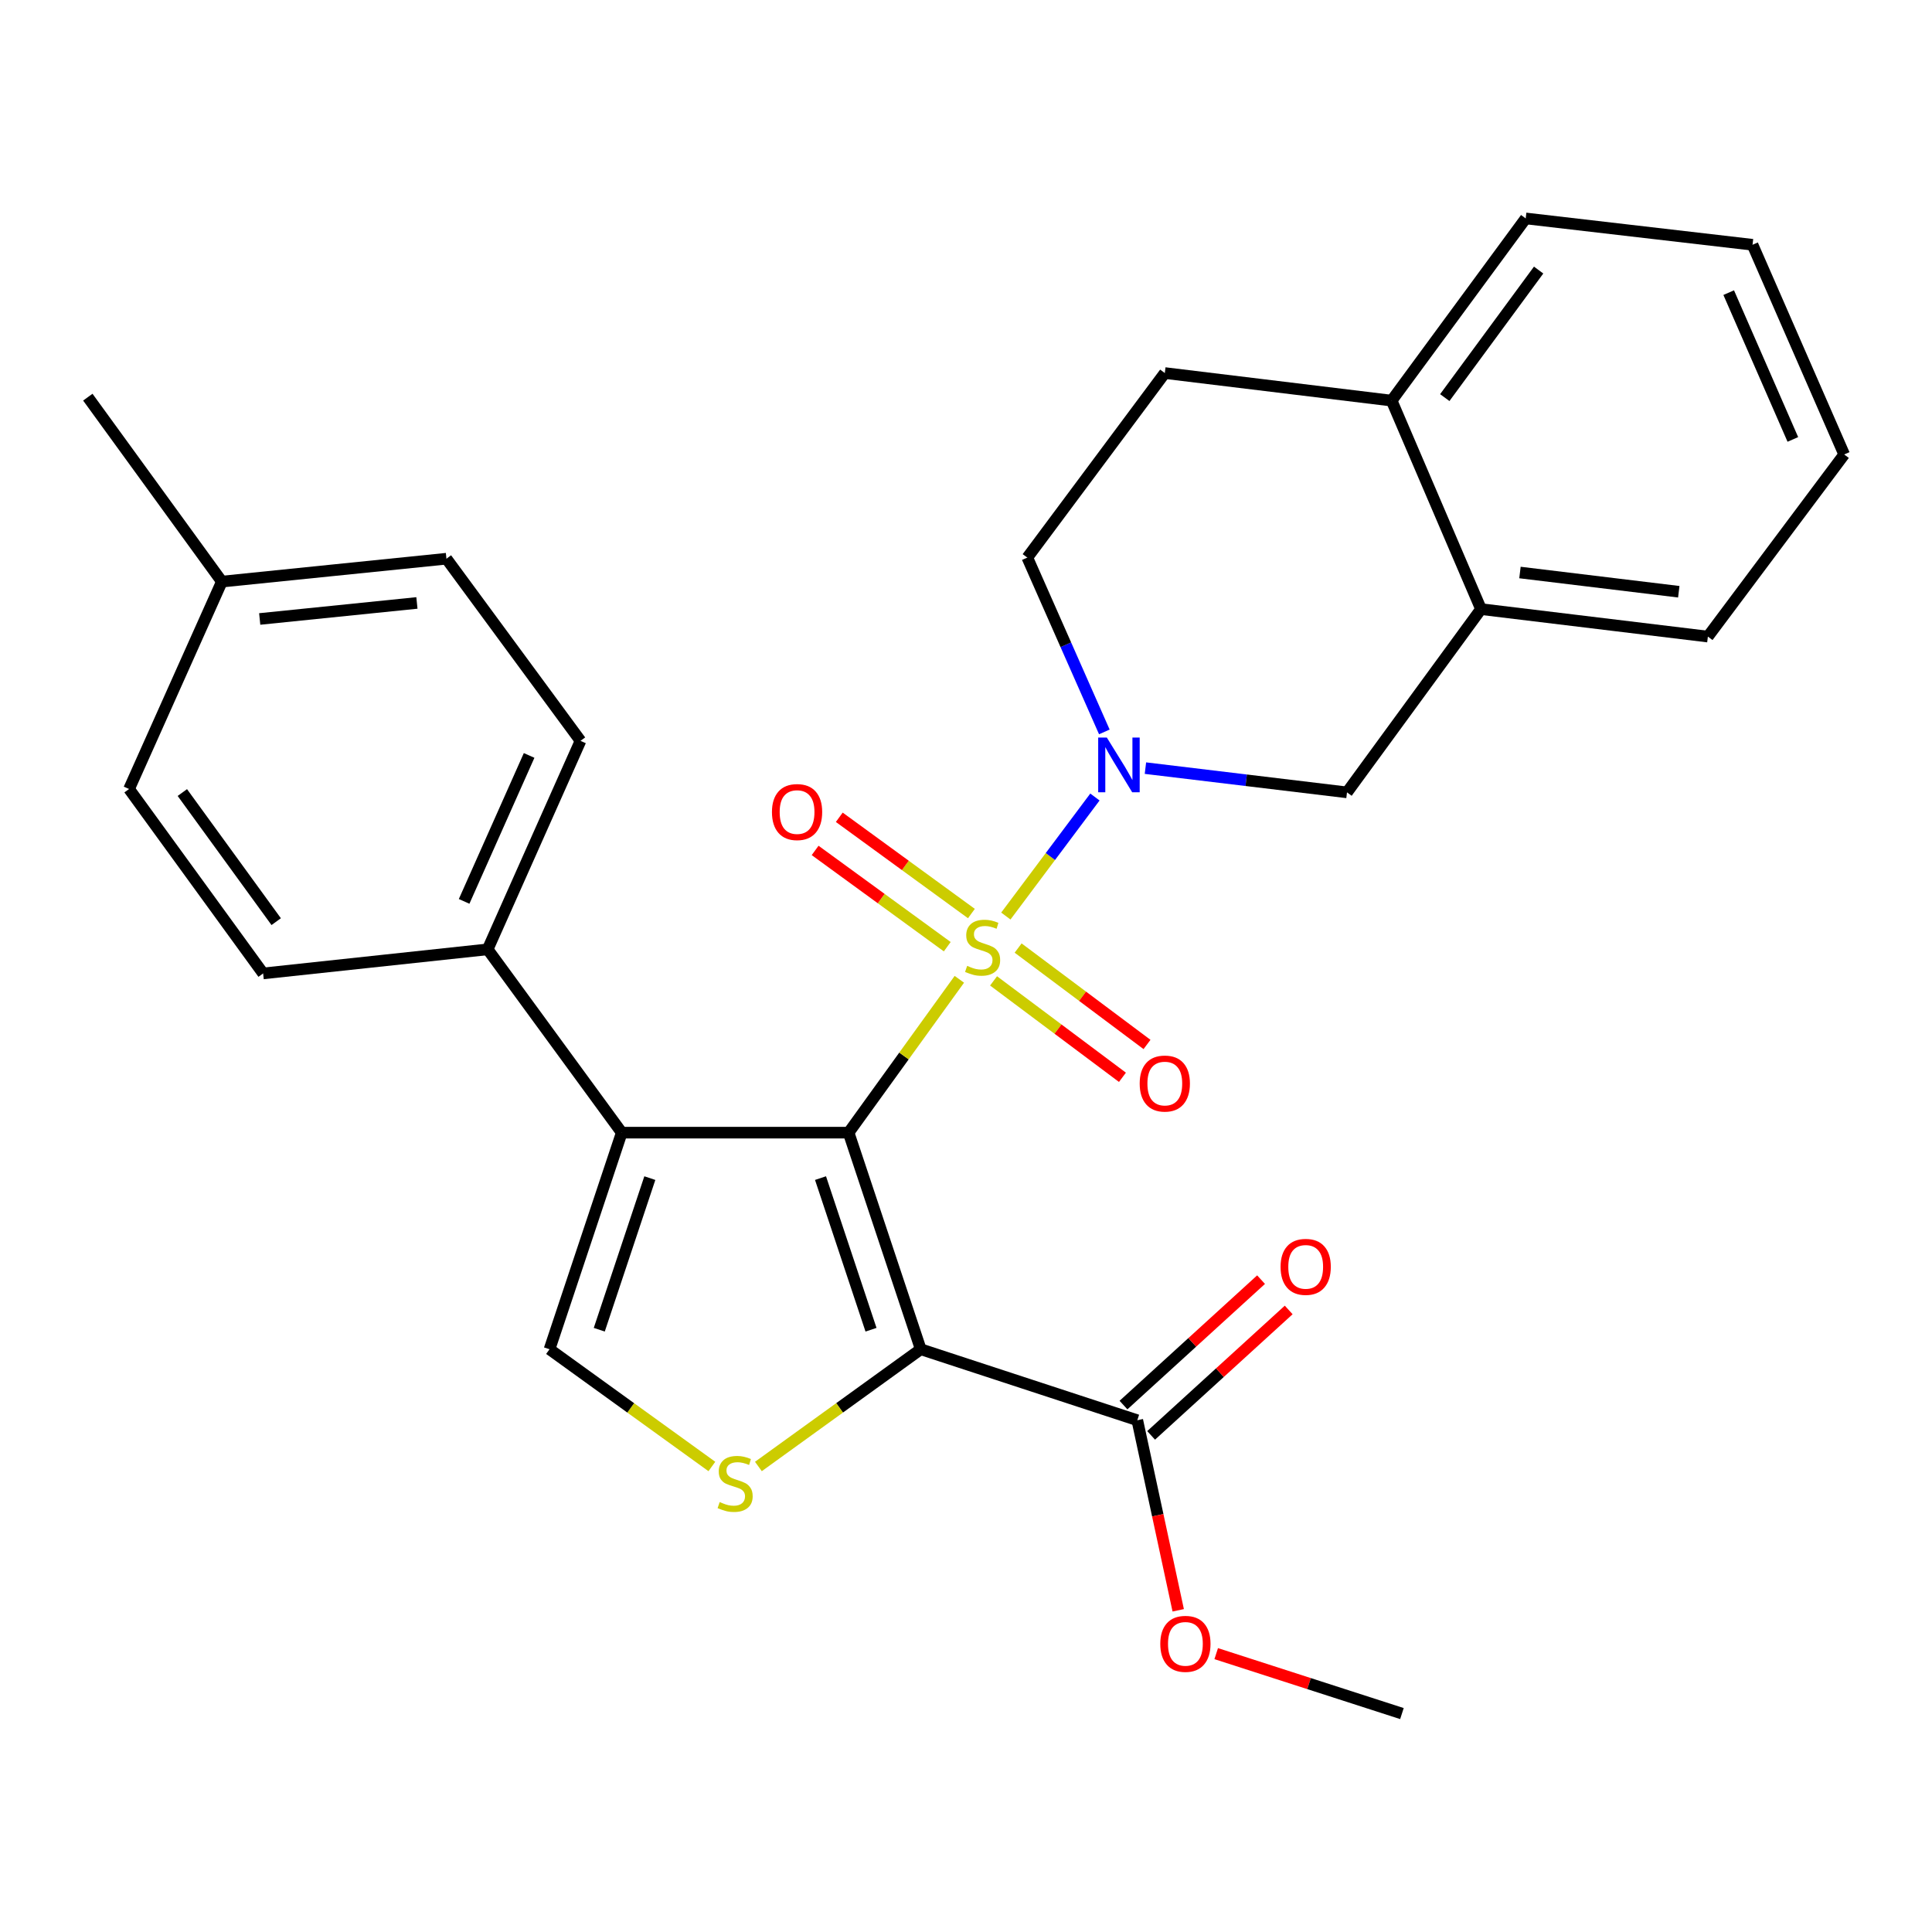 <?xml version='1.0' encoding='iso-8859-1'?>
<svg version='1.1' baseProfile='full'
              xmlns='http://www.w3.org/2000/svg'
                      xmlns:rdkit='http://www.rdkit.org/xml'
                      xmlns:xlink='http://www.w3.org/1999/xlink'
                  xml:space='preserve'
width='1000px' height='1000px' viewBox='0 0 1000 1000'>
<!-- END OF HEADER -->
<rect style='opacity:1.0;fill:#FFFFFF;stroke:none' width='1000' height='1000' x='0' y='0'> </rect>
<path class='bond-0' d='M 439.238,586.26 L 467.897,546.573' style='fill:none;fill-rule:evenodd;stroke:#000000;stroke-width:6px;stroke-linecap:butt;stroke-linejoin:miter;stroke-opacity:1' />
<path class='bond-0' d='M 467.897,546.573 L 496.556,506.887' style='fill:none;fill-rule:evenodd;stroke:#CCCC00;stroke-width:6px;stroke-linecap:butt;stroke-linejoin:miter;stroke-opacity:1' />
<path class='bond-1' d='M 439.238,586.26 L 476.577,698.372' style='fill:none;fill-rule:evenodd;stroke:#000000;stroke-width:6px;stroke-linecap:butt;stroke-linejoin:miter;stroke-opacity:1' />
<path class='bond-1' d='M 424.698,609.785 L 450.835,688.263' style='fill:none;fill-rule:evenodd;stroke:#000000;stroke-width:6px;stroke-linecap:butt;stroke-linejoin:miter;stroke-opacity:1' />
<path class='bond-2' d='M 439.238,586.26 L 321.819,586.26' style='fill:none;fill-rule:evenodd;stroke:#000000;stroke-width:6px;stroke-linecap:butt;stroke-linejoin:miter;stroke-opacity:1' />
<path class='bond-3' d='M 520.622,474.146 L 543.678,443.34' style='fill:none;fill-rule:evenodd;stroke:#CCCC00;stroke-width:6px;stroke-linecap:butt;stroke-linejoin:miter;stroke-opacity:1' />
<path class='bond-3' d='M 543.678,443.34 L 566.734,412.534' style='fill:none;fill-rule:evenodd;stroke:#0000FF;stroke-width:6px;stroke-linecap:butt;stroke-linejoin:miter;stroke-opacity:1' />
<path class='bond-8' d='M 502.798,472.852 L 468.603,447.938' style='fill:none;fill-rule:evenodd;stroke:#CCCC00;stroke-width:6px;stroke-linecap:butt;stroke-linejoin:miter;stroke-opacity:1' />
<path class='bond-8' d='M 468.603,447.938 L 434.409,423.024' style='fill:none;fill-rule:evenodd;stroke:#FF0000;stroke-width:6px;stroke-linecap:butt;stroke-linejoin:miter;stroke-opacity:1' />
<path class='bond-8' d='M 490.297,490.01 L 456.102,465.096' style='fill:none;fill-rule:evenodd;stroke:#CCCC00;stroke-width:6px;stroke-linecap:butt;stroke-linejoin:miter;stroke-opacity:1' />
<path class='bond-8' d='M 456.102,465.096 L 421.908,440.182' style='fill:none;fill-rule:evenodd;stroke:#FF0000;stroke-width:6px;stroke-linecap:butt;stroke-linejoin:miter;stroke-opacity:1' />
<path class='bond-9' d='M 514.264,507.706 L 547.619,532.66' style='fill:none;fill-rule:evenodd;stroke:#CCCC00;stroke-width:6px;stroke-linecap:butt;stroke-linejoin:miter;stroke-opacity:1' />
<path class='bond-9' d='M 547.619,532.66 L 580.974,557.613' style='fill:none;fill-rule:evenodd;stroke:#FF0000;stroke-width:6px;stroke-linecap:butt;stroke-linejoin:miter;stroke-opacity:1' />
<path class='bond-9' d='M 526.98,490.708 L 560.336,515.661' style='fill:none;fill-rule:evenodd;stroke:#CCCC00;stroke-width:6px;stroke-linecap:butt;stroke-linejoin:miter;stroke-opacity:1' />
<path class='bond-9' d='M 560.336,515.661 L 593.691,540.615' style='fill:none;fill-rule:evenodd;stroke:#FF0000;stroke-width:6px;stroke-linecap:butt;stroke-linejoin:miter;stroke-opacity:1' />
<path class='bond-4' d='M 476.577,698.372 L 434.563,728.71' style='fill:none;fill-rule:evenodd;stroke:#000000;stroke-width:6px;stroke-linecap:butt;stroke-linejoin:miter;stroke-opacity:1' />
<path class='bond-4' d='M 434.563,728.71 L 392.548,759.048' style='fill:none;fill-rule:evenodd;stroke:#CCCC00;stroke-width:6px;stroke-linecap:butt;stroke-linejoin:miter;stroke-opacity:1' />
<path class='bond-6' d='M 476.577,698.372 L 588.666,735.11' style='fill:none;fill-rule:evenodd;stroke:#000000;stroke-width:6px;stroke-linecap:butt;stroke-linejoin:miter;stroke-opacity:1' />
<path class='bond-5' d='M 321.819,586.26 L 284.433,698.372' style='fill:none;fill-rule:evenodd;stroke:#000000;stroke-width:6px;stroke-linecap:butt;stroke-linejoin:miter;stroke-opacity:1' />
<path class='bond-5' d='M 336.35,609.792 L 310.179,688.271' style='fill:none;fill-rule:evenodd;stroke:#000000;stroke-width:6px;stroke-linecap:butt;stroke-linejoin:miter;stroke-opacity:1' />
<path class='bond-10' d='M 321.819,586.26 L 252.412,491.379' style='fill:none;fill-rule:evenodd;stroke:#000000;stroke-width:6px;stroke-linecap:butt;stroke-linejoin:miter;stroke-opacity:1' />
<path class='bond-7' d='M 592.872,397.581 L 645.038,403.856' style='fill:none;fill-rule:evenodd;stroke:#0000FF;stroke-width:6px;stroke-linecap:butt;stroke-linejoin:miter;stroke-opacity:1' />
<path class='bond-7' d='M 645.038,403.856 L 697.204,410.131' style='fill:none;fill-rule:evenodd;stroke:#000000;stroke-width:6px;stroke-linecap:butt;stroke-linejoin:miter;stroke-opacity:1' />
<path class='bond-12' d='M 571.607,378.838 L 551.672,333.723' style='fill:none;fill-rule:evenodd;stroke:#0000FF;stroke-width:6px;stroke-linecap:butt;stroke-linejoin:miter;stroke-opacity:1' />
<path class='bond-12' d='M 551.672,333.723 L 531.737,288.608' style='fill:none;fill-rule:evenodd;stroke:#000000;stroke-width:6px;stroke-linecap:butt;stroke-linejoin:miter;stroke-opacity:1' />
<path class='bond-28' d='M 368.463,759.048 L 326.448,728.71' style='fill:none;fill-rule:evenodd;stroke:#CCCC00;stroke-width:6px;stroke-linecap:butt;stroke-linejoin:miter;stroke-opacity:1' />
<path class='bond-28' d='M 326.448,728.71 L 284.433,698.372' style='fill:none;fill-rule:evenodd;stroke:#000000;stroke-width:6px;stroke-linecap:butt;stroke-linejoin:miter;stroke-opacity:1' />
<path class='bond-14' d='M 595.817,742.953 L 631.421,710.491' style='fill:none;fill-rule:evenodd;stroke:#000000;stroke-width:6px;stroke-linecap:butt;stroke-linejoin:miter;stroke-opacity:1' />
<path class='bond-14' d='M 631.421,710.491 L 667.025,678.028' style='fill:none;fill-rule:evenodd;stroke:#FF0000;stroke-width:6px;stroke-linecap:butt;stroke-linejoin:miter;stroke-opacity:1' />
<path class='bond-14' d='M 581.514,727.266 L 617.118,694.804' style='fill:none;fill-rule:evenodd;stroke:#000000;stroke-width:6px;stroke-linecap:butt;stroke-linejoin:miter;stroke-opacity:1' />
<path class='bond-14' d='M 617.118,694.804 L 652.722,662.341' style='fill:none;fill-rule:evenodd;stroke:#FF0000;stroke-width:6px;stroke-linecap:butt;stroke-linejoin:miter;stroke-opacity:1' />
<path class='bond-18' d='M 588.666,735.11 L 599.255,784.302' style='fill:none;fill-rule:evenodd;stroke:#000000;stroke-width:6px;stroke-linecap:butt;stroke-linejoin:miter;stroke-opacity:1' />
<path class='bond-18' d='M 599.255,784.302 L 609.844,833.494' style='fill:none;fill-rule:evenodd;stroke:#FF0000;stroke-width:6px;stroke-linecap:butt;stroke-linejoin:miter;stroke-opacity:1' />
<path class='bond-11' d='M 697.204,410.131 L 766.564,315.273' style='fill:none;fill-rule:evenodd;stroke:#000000;stroke-width:6px;stroke-linecap:butt;stroke-linejoin:miter;stroke-opacity:1' />
<path class='bond-16' d='M 252.412,491.379 L 300.472,383.465' style='fill:none;fill-rule:evenodd;stroke:#000000;stroke-width:6px;stroke-linecap:butt;stroke-linejoin:miter;stroke-opacity:1' />
<path class='bond-16' d='M 240.229,466.555 L 273.871,391.016' style='fill:none;fill-rule:evenodd;stroke:#000000;stroke-width:6px;stroke-linecap:butt;stroke-linejoin:miter;stroke-opacity:1' />
<path class='bond-17' d='M 252.412,491.379 L 136.196,503.845' style='fill:none;fill-rule:evenodd;stroke:#000000;stroke-width:6px;stroke-linecap:butt;stroke-linejoin:miter;stroke-opacity:1' />
<path class='bond-22' d='M 766.564,315.273 L 883.995,329.497' style='fill:none;fill-rule:evenodd;stroke:#000000;stroke-width:6px;stroke-linecap:butt;stroke-linejoin:miter;stroke-opacity:1' />
<path class='bond-22' d='M 786.731,296.332 L 868.933,306.288' style='fill:none;fill-rule:evenodd;stroke:#000000;stroke-width:6px;stroke-linecap:butt;stroke-linejoin:miter;stroke-opacity:1' />
<path class='bond-30' d='M 766.564,315.273 L 720.308,207.36' style='fill:none;fill-rule:evenodd;stroke:#000000;stroke-width:6px;stroke-linecap:butt;stroke-linejoin:miter;stroke-opacity:1' />
<path class='bond-15' d='M 531.737,288.608 L 602.901,193.09' style='fill:none;fill-rule:evenodd;stroke:#000000;stroke-width:6px;stroke-linecap:butt;stroke-linejoin:miter;stroke-opacity:1' />
<path class='bond-13' d='M 720.308,207.36 L 602.901,193.09' style='fill:none;fill-rule:evenodd;stroke:#000000;stroke-width:6px;stroke-linecap:butt;stroke-linejoin:miter;stroke-opacity:1' />
<path class='bond-23' d='M 720.308,207.36 L 789.703,113.057' style='fill:none;fill-rule:evenodd;stroke:#000000;stroke-width:6px;stroke-linecap:butt;stroke-linejoin:miter;stroke-opacity:1' />
<path class='bond-23' d='M 747.816,205.797 L 796.392,139.784' style='fill:none;fill-rule:evenodd;stroke:#000000;stroke-width:6px;stroke-linecap:butt;stroke-linejoin:miter;stroke-opacity:1' />
<path class='bond-20' d='M 300.472,383.465 L 231.077,289.186' style='fill:none;fill-rule:evenodd;stroke:#000000;stroke-width:6px;stroke-linecap:butt;stroke-linejoin:miter;stroke-opacity:1' />
<path class='bond-19' d='M 136.196,503.845 L 66.801,408.386' style='fill:none;fill-rule:evenodd;stroke:#000000;stroke-width:6px;stroke-linecap:butt;stroke-linejoin:miter;stroke-opacity:1' />
<path class='bond-19' d='M 142.958,477.043 L 94.382,410.222' style='fill:none;fill-rule:evenodd;stroke:#000000;stroke-width:6px;stroke-linecap:butt;stroke-linejoin:miter;stroke-opacity:1' />
<path class='bond-25' d='M 629.507,855.918 L 677.573,871.43' style='fill:none;fill-rule:evenodd;stroke:#FF0000;stroke-width:6px;stroke-linecap:butt;stroke-linejoin:miter;stroke-opacity:1' />
<path class='bond-25' d='M 677.573,871.43 L 725.639,886.943' style='fill:none;fill-rule:evenodd;stroke:#000000;stroke-width:6px;stroke-linecap:butt;stroke-linejoin:miter;stroke-opacity:1' />
<path class='bond-21' d='M 66.801,408.386 L 114.838,301.038' style='fill:none;fill-rule:evenodd;stroke:#000000;stroke-width:6px;stroke-linecap:butt;stroke-linejoin:miter;stroke-opacity:1' />
<path class='bond-29' d='M 231.077,289.186 L 114.838,301.038' style='fill:none;fill-rule:evenodd;stroke:#000000;stroke-width:6px;stroke-linecap:butt;stroke-linejoin:miter;stroke-opacity:1' />
<path class='bond-29' d='M 215.795,312.083 L 134.427,320.38' style='fill:none;fill-rule:evenodd;stroke:#000000;stroke-width:6px;stroke-linecap:butt;stroke-linejoin:miter;stroke-opacity:1' />
<path class='bond-24' d='M 114.838,301.038 L 45.455,205.567' style='fill:none;fill-rule:evenodd;stroke:#000000;stroke-width:6px;stroke-linecap:butt;stroke-linejoin:miter;stroke-opacity:1' />
<path class='bond-26' d='M 883.995,329.497 L 954.545,235.229' style='fill:none;fill-rule:evenodd;stroke:#000000;stroke-width:6px;stroke-linecap:butt;stroke-linejoin:miter;stroke-opacity:1' />
<path class='bond-27' d='M 789.703,113.057 L 907.111,126.69' style='fill:none;fill-rule:evenodd;stroke:#000000;stroke-width:6px;stroke-linecap:butt;stroke-linejoin:miter;stroke-opacity:1' />
<path class='bond-31' d='M 954.545,235.229 L 907.111,126.69' style='fill:none;fill-rule:evenodd;stroke:#000000;stroke-width:6px;stroke-linecap:butt;stroke-linejoin:miter;stroke-opacity:1' />
<path class='bond-31' d='M 927.978,227.449 L 894.774,151.472' style='fill:none;fill-rule:evenodd;stroke:#000000;stroke-width:6px;stroke-linecap:butt;stroke-linejoin:miter;stroke-opacity:1' />
<path  class='atom-1' d='M 500.598 499.931
Q 500.918 500.051, 502.238 500.611
Q 503.558 501.171, 504.998 501.531
Q 506.478 501.851, 507.918 501.851
Q 510.598 501.851, 512.158 500.571
Q 513.718 499.251, 513.718 496.971
Q 513.718 495.411, 512.918 494.451
Q 512.158 493.491, 510.958 492.971
Q 509.758 492.451, 507.758 491.851
Q 505.238 491.091, 503.718 490.371
Q 502.238 489.651, 501.158 488.131
Q 500.118 486.611, 500.118 484.051
Q 500.118 480.491, 502.518 478.291
Q 504.958 476.091, 509.758 476.091
Q 513.038 476.091, 516.758 477.651
L 515.838 480.731
Q 512.438 479.331, 509.878 479.331
Q 507.118 479.331, 505.598 480.491
Q 504.078 481.611, 504.118 483.571
Q 504.118 485.091, 504.878 486.011
Q 505.678 486.931, 506.798 487.451
Q 507.958 487.971, 509.878 488.571
Q 512.438 489.371, 513.958 490.171
Q 515.478 490.971, 516.558 492.611
Q 517.678 494.211, 517.678 496.971
Q 517.678 500.891, 515.038 503.011
Q 512.438 505.091, 508.078 505.091
Q 505.558 505.091, 503.638 504.531
Q 501.758 504.011, 499.518 503.091
L 500.598 499.931
' fill='#CCCC00'/>
<path  class='atom-4' d='M 572.9 381.771
L 582.18 396.771
Q 583.1 398.251, 584.58 400.931
Q 586.06 403.611, 586.14 403.771
L 586.14 381.771
L 589.9 381.771
L 589.9 410.091
L 586.02 410.091
L 576.06 393.691
Q 574.9 391.771, 573.66 389.571
Q 572.46 387.371, 572.1 386.691
L 572.1 410.091
L 568.42 410.091
L 568.42 381.771
L 572.9 381.771
' fill='#0000FF'/>
<path  class='atom-5' d='M 372.505 777.463
Q 372.825 777.583, 374.145 778.143
Q 375.465 778.703, 376.905 779.063
Q 378.385 779.383, 379.825 779.383
Q 382.505 779.383, 384.065 778.103
Q 385.625 776.783, 385.625 774.503
Q 385.625 772.943, 384.825 771.983
Q 384.065 771.023, 382.865 770.503
Q 381.665 769.983, 379.665 769.383
Q 377.145 768.623, 375.625 767.903
Q 374.145 767.183, 373.065 765.663
Q 372.025 764.143, 372.025 761.583
Q 372.025 758.023, 374.425 755.823
Q 376.865 753.623, 381.665 753.623
Q 384.945 753.623, 388.665 755.183
L 387.745 758.263
Q 384.345 756.863, 381.785 756.863
Q 379.025 756.863, 377.505 758.023
Q 375.985 759.143, 376.025 761.103
Q 376.025 762.623, 376.785 763.543
Q 377.585 764.463, 378.705 764.983
Q 379.865 765.503, 381.785 766.103
Q 384.345 766.903, 385.865 767.703
Q 387.385 768.503, 388.465 770.143
Q 389.585 771.743, 389.585 774.503
Q 389.585 778.423, 386.945 780.543
Q 384.345 782.623, 379.985 782.623
Q 377.465 782.623, 375.545 782.063
Q 373.665 781.543, 371.425 780.623
L 372.505 777.463
' fill='#CCCC00'/>
<path  class='atom-9' d='M 399.561 420.318
Q 399.561 413.518, 402.921 409.718
Q 406.281 405.918, 412.561 405.918
Q 418.841 405.918, 422.201 409.718
Q 425.561 413.518, 425.561 420.318
Q 425.561 427.198, 422.161 431.118
Q 418.761 434.998, 412.561 434.998
Q 406.321 434.998, 402.921 431.118
Q 399.561 427.238, 399.561 420.318
M 412.561 431.798
Q 416.881 431.798, 419.201 428.918
Q 421.561 425.998, 421.561 420.318
Q 421.561 414.758, 419.201 411.958
Q 416.881 409.118, 412.561 409.118
Q 408.241 409.118, 405.881 411.918
Q 403.561 414.718, 403.561 420.318
Q 403.561 426.038, 405.881 428.918
Q 408.241 431.798, 412.561 431.798
' fill='#FF0000'/>
<path  class='atom-10' d='M 589.901 560.842
Q 589.901 554.042, 593.261 550.242
Q 596.621 546.442, 602.901 546.442
Q 609.181 546.442, 612.541 550.242
Q 615.901 554.042, 615.901 560.842
Q 615.901 567.722, 612.501 571.642
Q 609.101 575.522, 602.901 575.522
Q 596.661 575.522, 593.261 571.642
Q 589.901 567.762, 589.901 560.842
M 602.901 572.322
Q 607.221 572.322, 609.541 569.442
Q 611.901 566.522, 611.901 560.842
Q 611.901 555.282, 609.541 552.482
Q 607.221 549.642, 602.901 549.642
Q 598.581 549.642, 596.221 552.442
Q 593.901 555.242, 593.901 560.842
Q 593.901 566.562, 596.221 569.442
Q 598.581 572.322, 602.901 572.322
' fill='#FF0000'/>
<path  class='atom-15' d='M 662.822 655.723
Q 662.822 648.923, 666.182 645.123
Q 669.542 641.323, 675.822 641.323
Q 682.102 641.323, 685.462 645.123
Q 688.822 648.923, 688.822 655.723
Q 688.822 662.603, 685.422 666.523
Q 682.022 670.403, 675.822 670.403
Q 669.582 670.403, 666.182 666.523
Q 662.822 662.643, 662.822 655.723
M 675.822 667.203
Q 680.142 667.203, 682.462 664.323
Q 684.822 661.403, 684.822 655.723
Q 684.822 650.163, 682.462 647.363
Q 680.142 644.523, 675.822 644.523
Q 671.502 644.523, 669.142 647.323
Q 666.822 650.123, 666.822 655.723
Q 666.822 661.443, 669.142 664.323
Q 671.502 667.203, 675.822 667.203
' fill='#FF0000'/>
<path  class='atom-19' d='M 600.563 850.852
Q 600.563 844.052, 603.923 840.252
Q 607.283 836.452, 613.563 836.452
Q 619.843 836.452, 623.203 840.252
Q 626.563 844.052, 626.563 850.852
Q 626.563 857.732, 623.163 861.652
Q 619.763 865.532, 613.563 865.532
Q 607.323 865.532, 603.923 861.652
Q 600.563 857.772, 600.563 850.852
M 613.563 862.332
Q 617.883 862.332, 620.203 859.452
Q 622.563 856.532, 622.563 850.852
Q 622.563 845.292, 620.203 842.492
Q 617.883 839.652, 613.563 839.652
Q 609.243 839.652, 606.883 842.452
Q 604.563 845.252, 604.563 850.852
Q 604.563 856.572, 606.883 859.452
Q 609.243 862.332, 613.563 862.332
' fill='#FF0000'/>
</svg>
